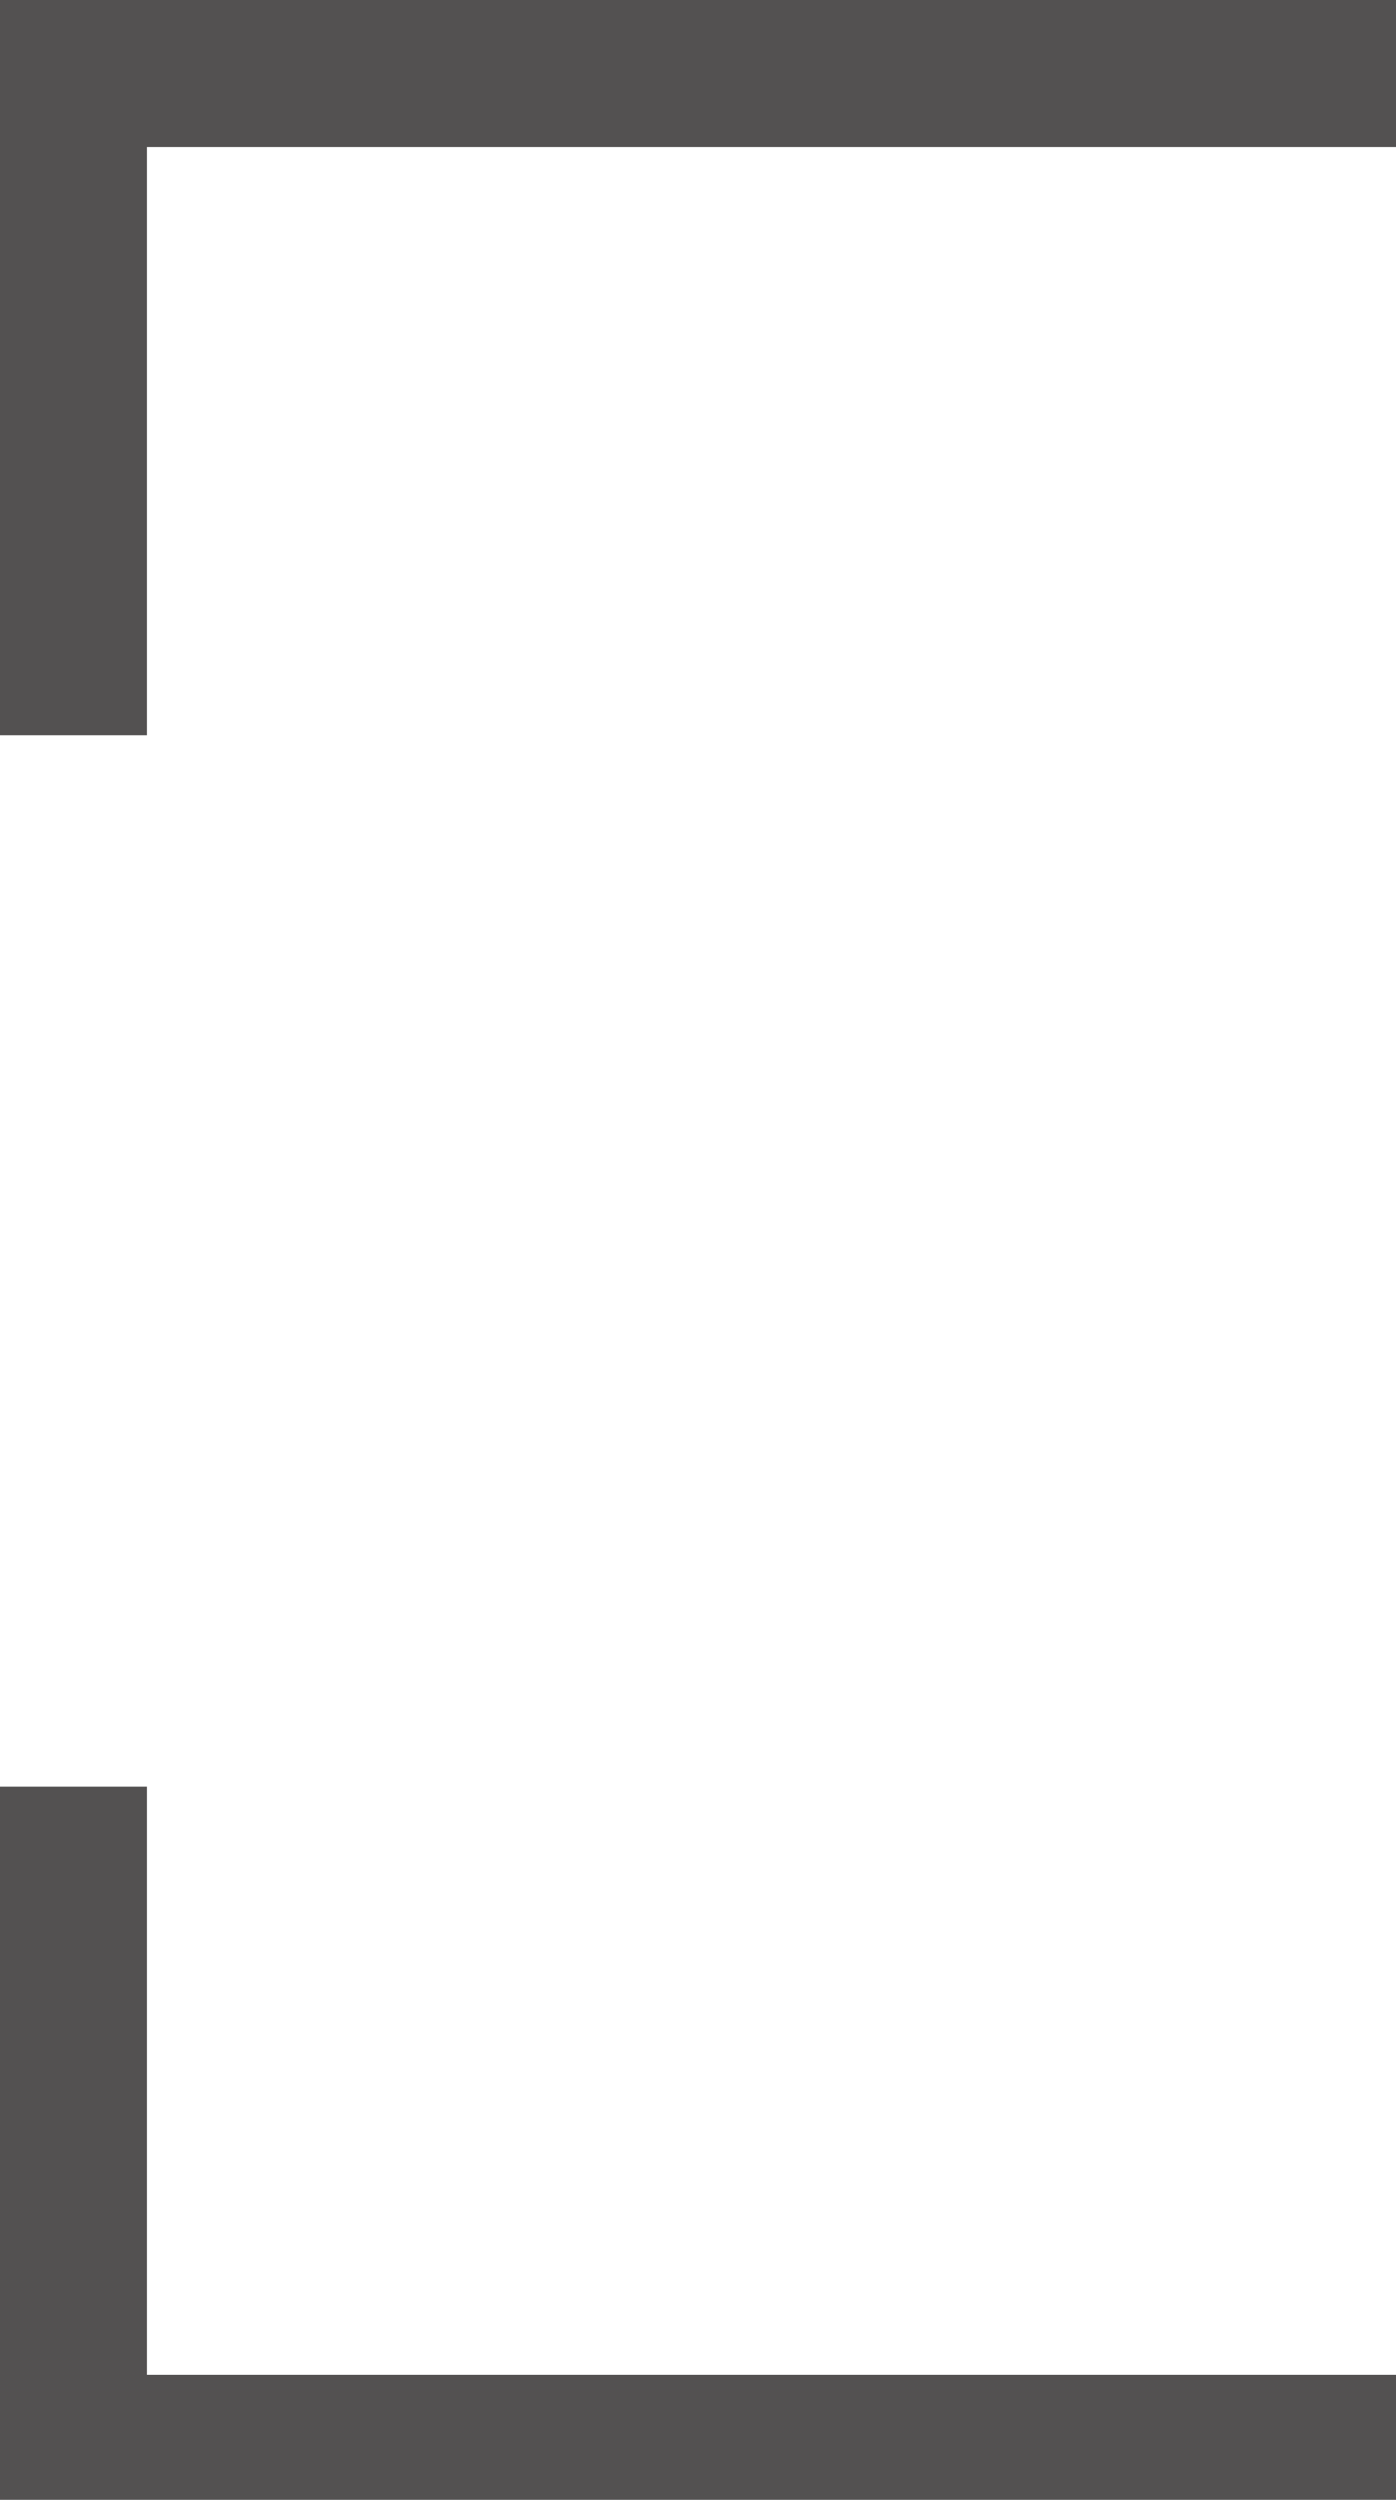 <?xml version="1.0" encoding="utf-8"?>
<!-- Generator: Adobe Illustrator 24.1.1, SVG Export Plug-In . SVG Version: 6.00 Build 0)  -->
<svg version="1.1" id="图层_1" xmlns="http://www.w3.org/2000/svg" xmlns:xlink="http://www.w3.org/1999/xlink" x="0px" y="0px"
	 viewBox="0 0 19 34" style="enable-background:new 0 0 19 34;" xml:space="preserve">
<style type="text/css">
	.st0{fill-rule:evenodd;clip-rule:evenodd;fill:#535151;}
</style>
<path class="st0" d="M0,34.3v-2v-8h2v8h17v2H2H0z M2,10H0V2V0h2h17v2H2V10z"/>
</svg>
